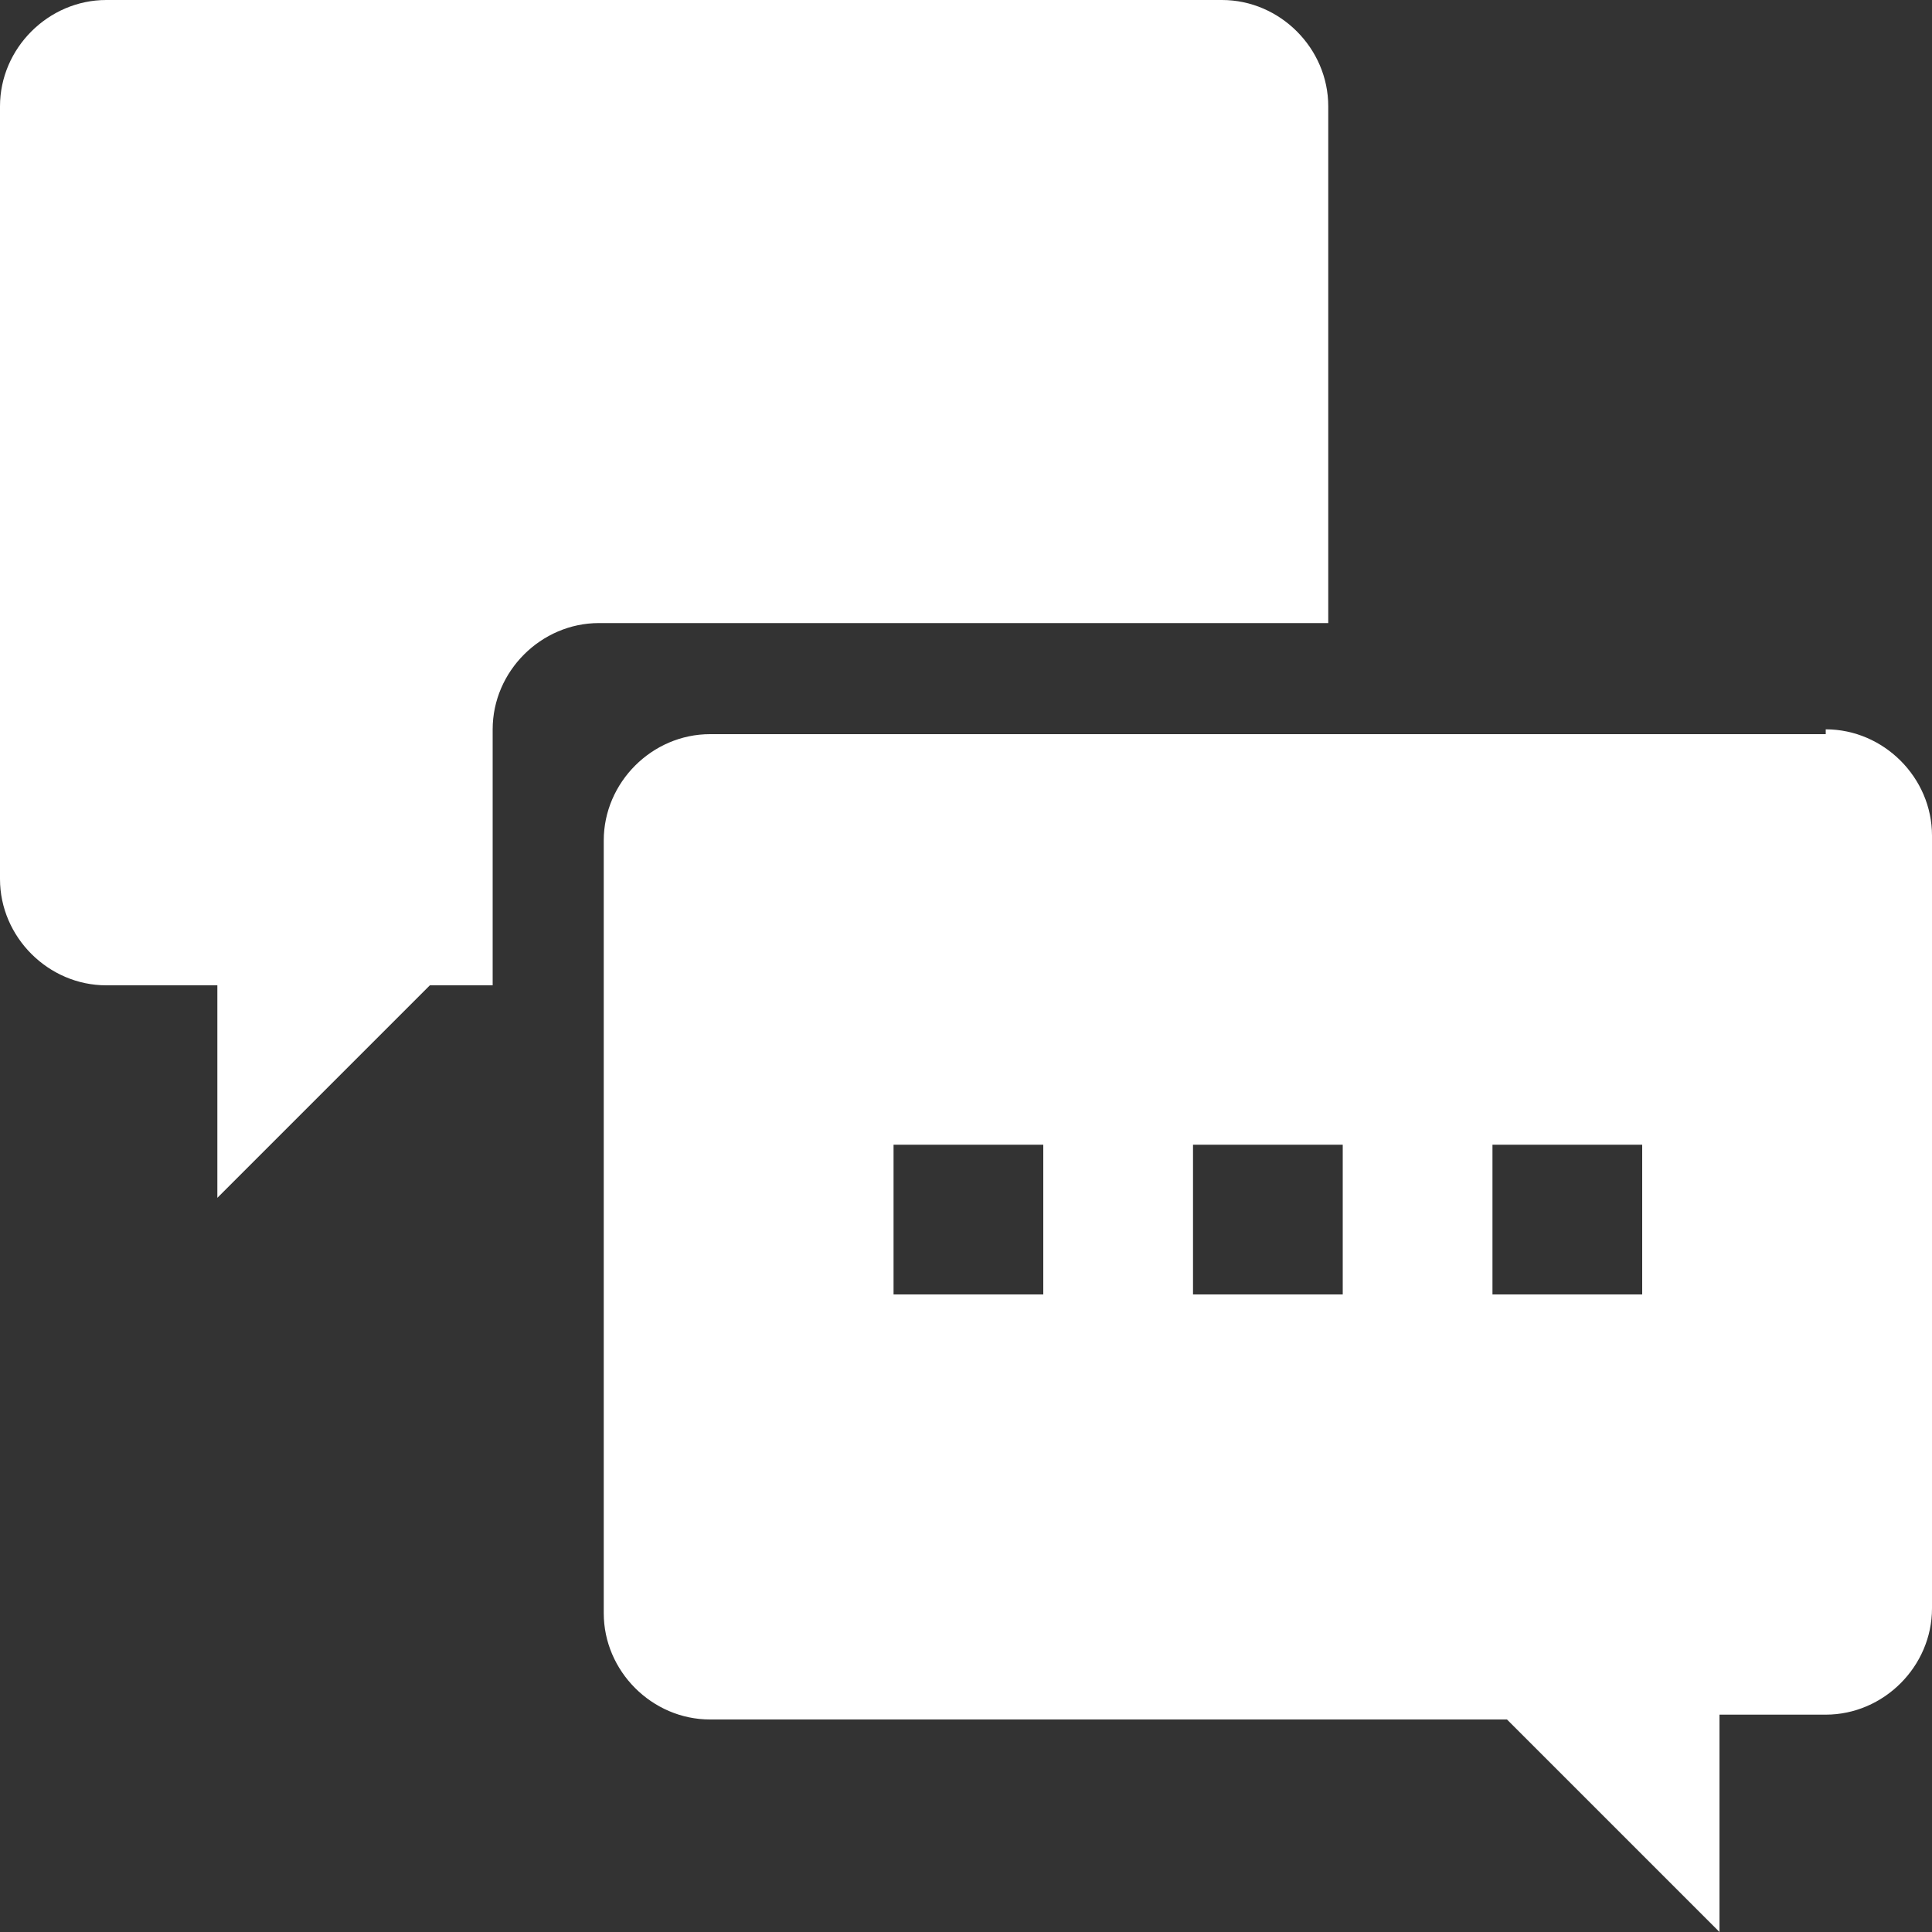 <?xml version="1.0" encoding="utf-8"?>
<!-- Generator: Adobe Illustrator 23.0.2, SVG Export Plug-In . SVG Version: 6.00 Build 0)  -->
<svg version="1.1" id="Layer_1" xmlns="http://www.w3.org/2000/svg" xmlns:xlink="http://www.w3.org/1999/xlink" x="0px" y="0px"
	 viewBox="0 0 40 40" style="enable-background:new 0 0 40 40;" xml:space="preserve">
<rect x="0" y="0" width="40" height="40" fill="#333333" stroke="none"/>
<style type="text/css">
	.st0{fill-rule:evenodd;clip-rule:evenodd;fill:#FFFFFF;}
</style>
<title>Combined Shape</title>
<desc>Created with Sketch.</desc>
<g id="Symbols">
	<g>
		<path id="Combined-Shape" class="st0" d="M37.8,15.1c1.2,0,2.2,1,2.2,2.2v16c0,1.2-1,2.2-2.2,2.2h-2.2V40l-4.4-4.4H14.7
			c-1.2,0-2.2-1-2.2-2.2v-16c0-1.2,1-2.2,2.2-2.2H37.8z M21.6,26.8v-3.1h-3.1v3.1H21.6z M27.8,26.8v-3.1h-3.1v3.1H27.8z M30.9,26.8
			H34v-3.1h-3.1V26.8z M27.6,12.9H12.4c-1.2,0-2.2,1-2.2,2.2v5.3H8.9l-4.4,4.4v-4.4H2.2c-1.2,0-2.2-1-2.2-2.2v-16C0,1,1,0,2.2,0
			h23.1c1.2,0,2.2,1,2.2,2.2V12.9z"/>
	</g>
</g>
</svg>
